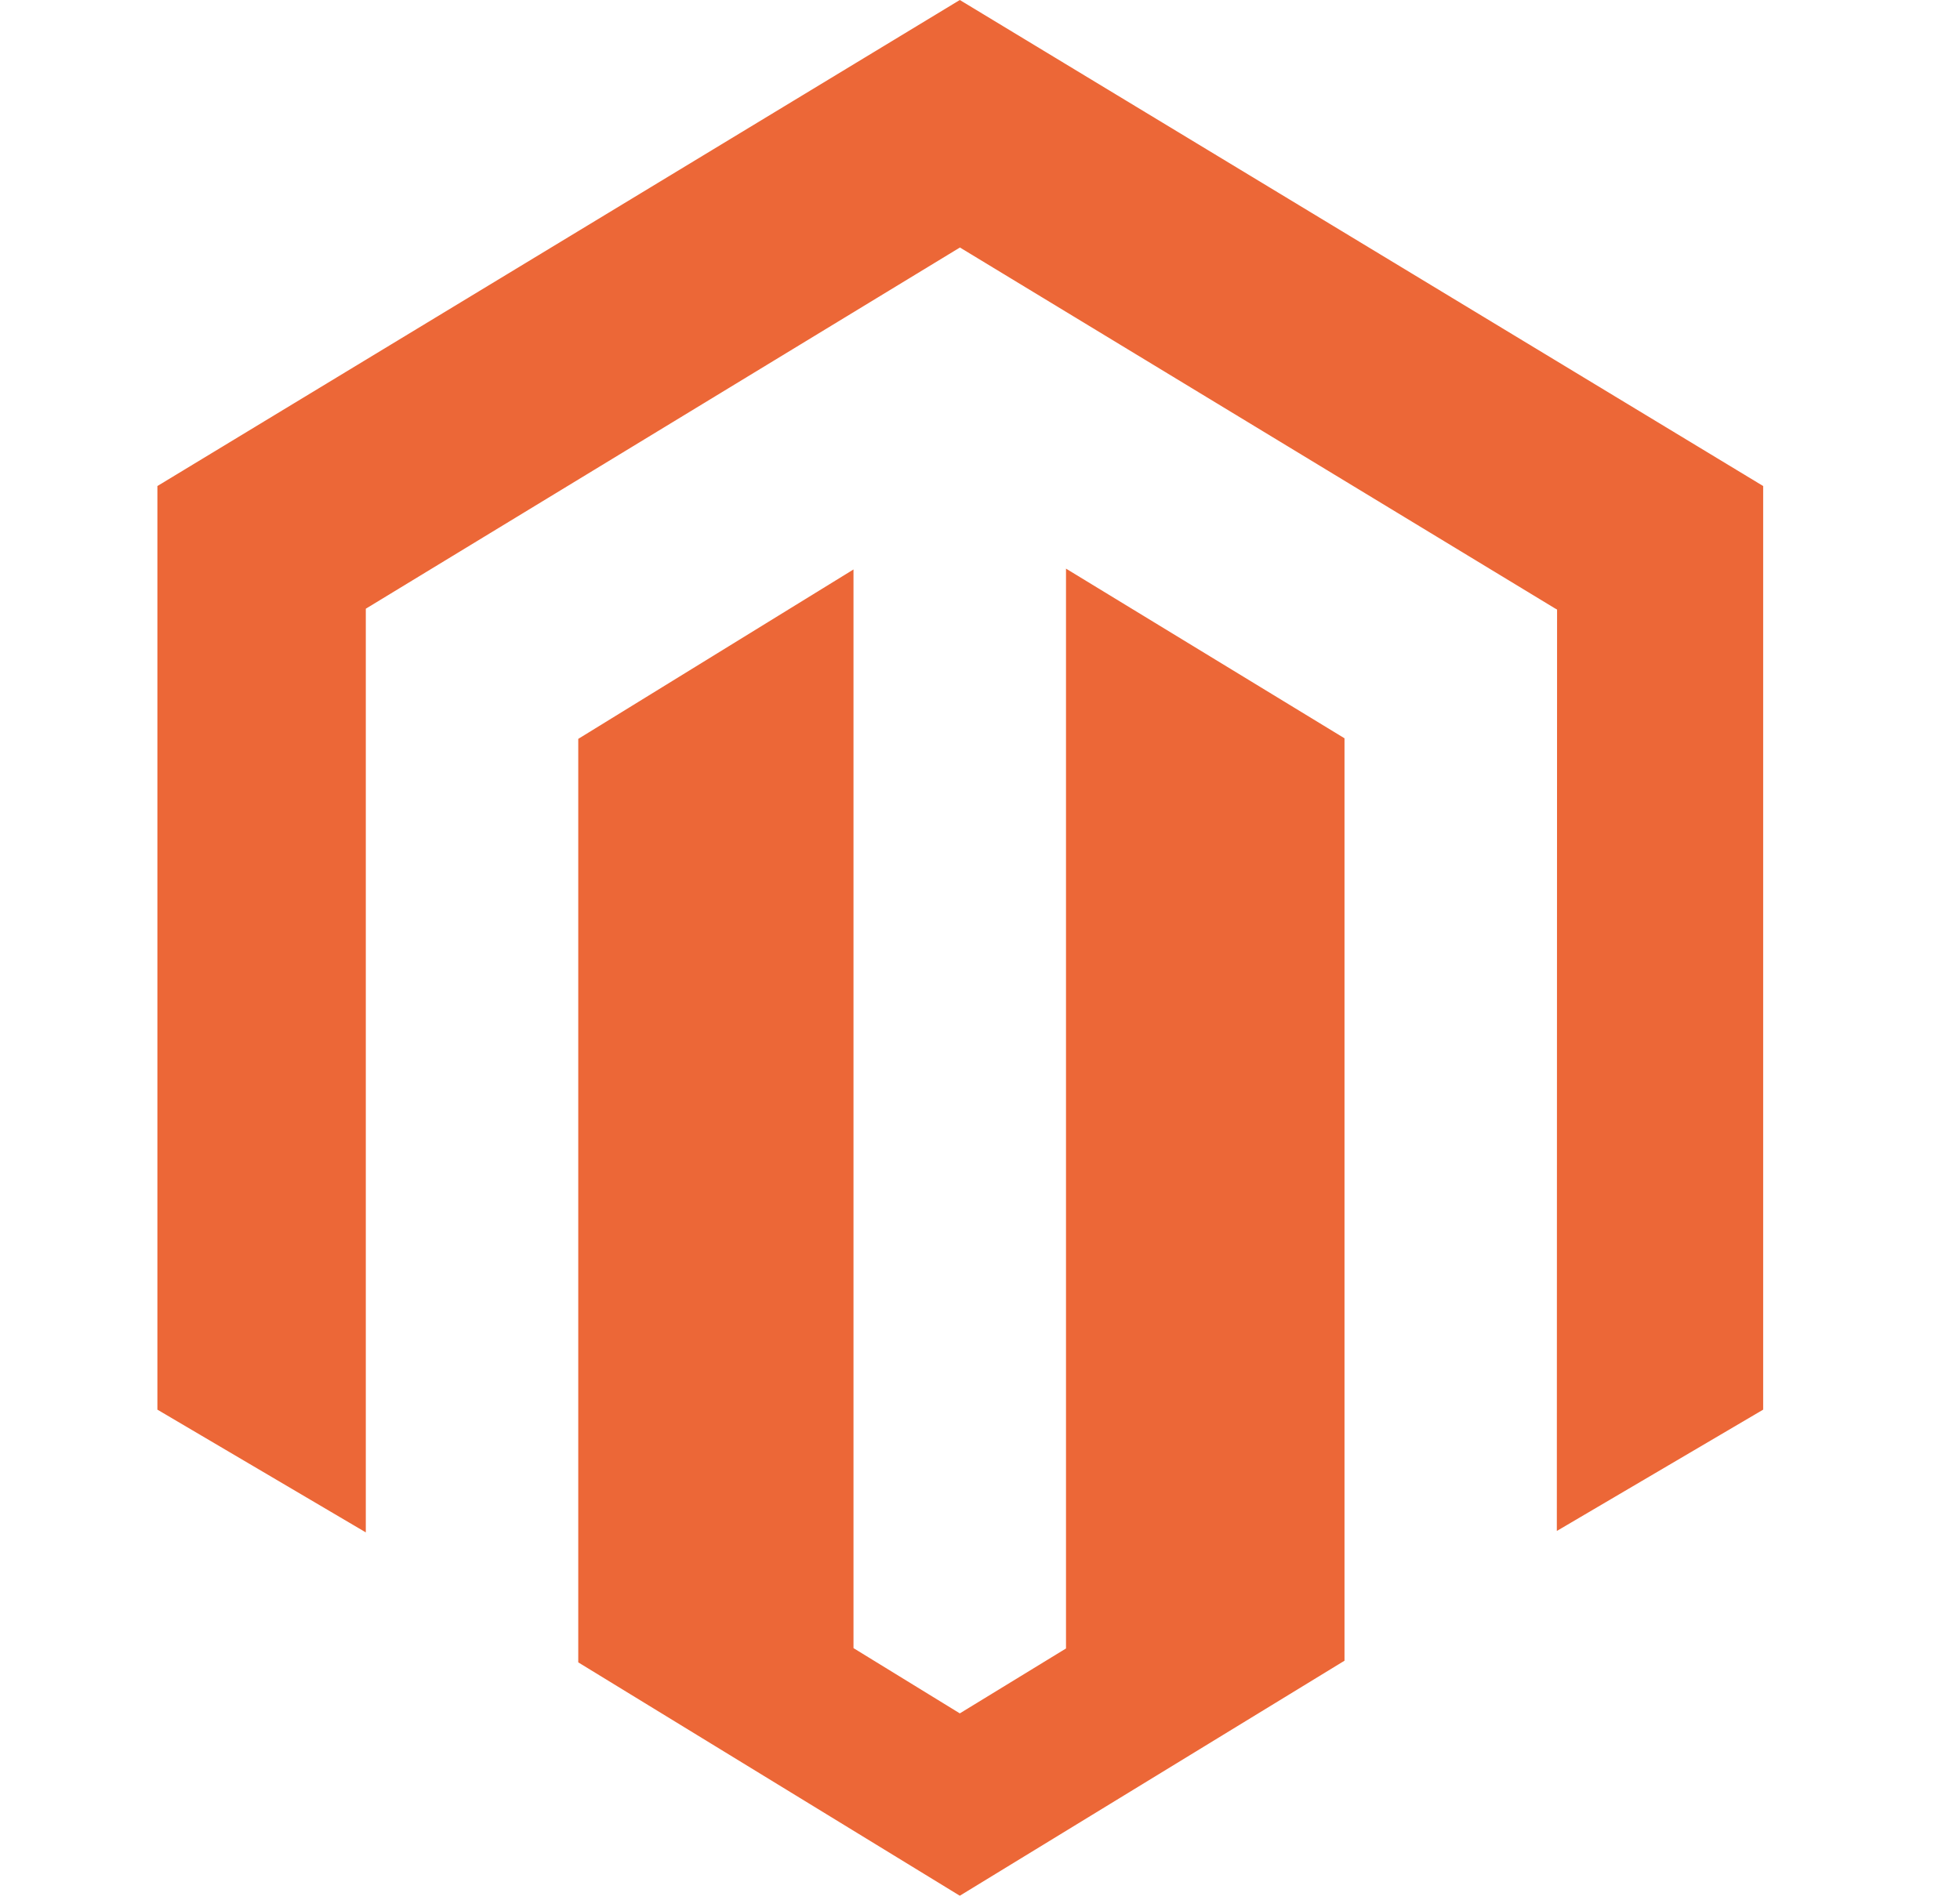 <svg width="33" height="32" viewBox="0 0 33 32" fill="none" xmlns="http://www.w3.org/2000/svg">
<g clip-path="url(#clip0_18213_10894)">
<path d="M17.948 9.576V27.761L16.16 28.854L14.37 27.755V9.59L9.736 12.443V27.995L16.16 31.925L22.637 27.967V12.433L17.948 9.576ZM16.16 0L2.65 8.185V23.739L6.159 25.806V10.251L16.162 4.168L26.175 10.242L26.216 10.265L26.212 25.782L29.686 23.739V8.185L16.16 0Z" fill="#EC6737"/>
</g>
<defs>
<clipPath id="clip0_18213_10894">
<rect width="32" height="32" fill="white" transform="translate(0.168)"/>
</clipPath>
</defs>
</svg>
